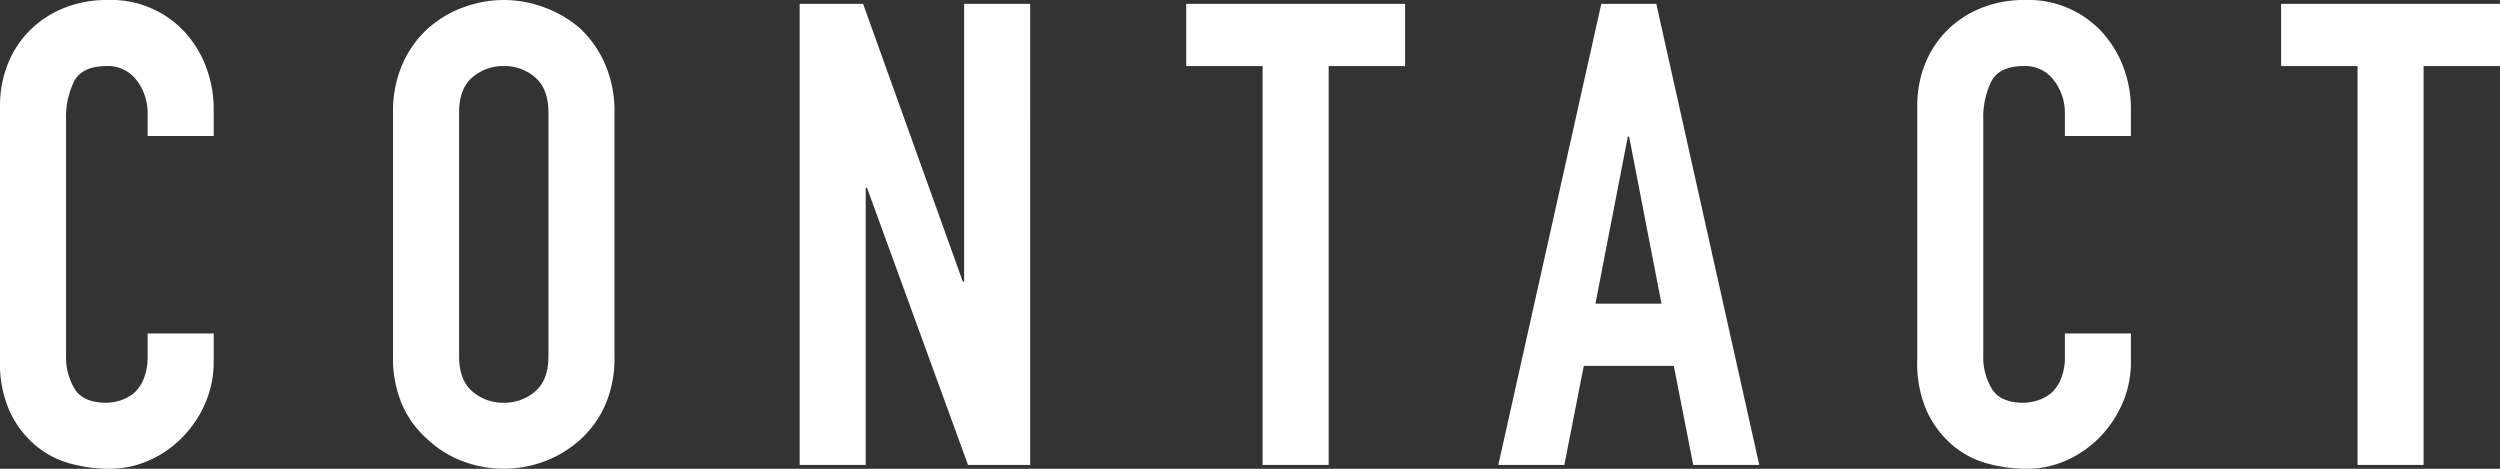 <svg xmlns="http://www.w3.org/2000/svg" width="386.1" height="72.4" viewBox="0 0 386.1 72.4">
  <rect x="0" y="0" width="386.1" height="72.4" fill="#333333" stroke="none"/>
  <path id="パス_17" data-name="パス 17" d="M-157.8-20.3v4.4a15.854,15.854,0,0,1-1.25,6.25A17.289,17.289,0,0,1-162.5-4.4a16.633,16.633,0,0,1-5.15,3.65A15.077,15.077,0,0,1-174,.6a22.835,22.835,0,0,1-5.9-.8A13.958,13.958,0,0,1-185.3-3a15.484,15.484,0,0,1-3.95-5.15,18.233,18.233,0,0,1-1.55-8.05V-55.4a17.341,17.341,0,0,1,1.2-6.5,15.3,15.3,0,0,1,3.4-5.2,15.806,15.806,0,0,1,5.25-3.45,17.64,17.64,0,0,1,6.75-1.25,15.468,15.468,0,0,1,11.7,4.7,16.7,16.7,0,0,1,3.45,5.45,18.406,18.406,0,0,1,1.25,6.85v4H-168v-3.4a8.256,8.256,0,0,0-1.7-5.2,5.507,5.507,0,0,0-4.6-2.2q-3.8,0-5.05,2.35a12.594,12.594,0,0,0-1.25,5.95v36.4a9.427,9.427,0,0,0,1.35,5.2q1.35,2.1,4.85,2.1a7.407,7.407,0,0,0,2.15-.35,6.414,6.414,0,0,0,2.15-1.15,6.1,6.1,0,0,0,1.5-2.2,8.913,8.913,0,0,0,.6-3.5v-3.5Zm27.7-34.1a18.192,18.192,0,0,1,1.5-7.6,16.06,16.06,0,0,1,4-5.5,16.911,16.911,0,0,1,5.45-3.2A18.012,18.012,0,0,1-113-71.8a18.012,18.012,0,0,1,6.15,1.1,18.127,18.127,0,0,1,5.55,3.2A16.744,16.744,0,0,1-97.4-62a18.191,18.191,0,0,1,1.5,7.6v37.6a18.026,18.026,0,0,1-1.5,7.7,15.885,15.885,0,0,1-3.9,5.3,17.148,17.148,0,0,1-5.55,3.3A18.012,18.012,0,0,1-113,.6a18.012,18.012,0,0,1-6.15-1.1,16.046,16.046,0,0,1-5.45-3.3,15.267,15.267,0,0,1-4-5.3,18.026,18.026,0,0,1-1.5-7.7Zm10.2,37.6q0,3.7,2.05,5.45A7.23,7.23,0,0,0-113-9.6a7.23,7.23,0,0,0,4.85-1.75q2.05-1.75,2.05-5.45V-54.4q0-3.7-2.05-5.45A7.23,7.23,0,0,0-113-61.6a7.23,7.23,0,0,0-4.85,1.75q-2.05,1.75-2.05,5.45ZM-67.3,0V-71.2h9.8l15.4,42.9h.2V-71.2h10.2V0h-9.6L-56.9-42.8h-.2V0ZM4.2,0V-61.6H-7.6v-9.6H26.2v9.6H14.4V0ZM65.8-24.9l-5-25.8h-.2l-5,25.8ZM40.6,0,56.5-71.2H65L80.9,0H70.7l-3-15.3H53.8L50.8,0Zm97.7-20.3v4.4a15.854,15.854,0,0,1-1.25,6.25A17.289,17.289,0,0,1,133.6-4.4a16.633,16.633,0,0,1-5.15,3.65A15.077,15.077,0,0,1,122.1.6a22.835,22.835,0,0,1-5.9-.8A13.958,13.958,0,0,1,110.8-3a15.483,15.483,0,0,1-3.95-5.15,18.233,18.233,0,0,1-1.55-8.05V-55.4a17.341,17.341,0,0,1,1.2-6.5,15.3,15.3,0,0,1,3.4-5.2,15.806,15.806,0,0,1,5.25-3.45,17.64,17.64,0,0,1,6.75-1.25,15.468,15.468,0,0,1,11.7,4.7,16.7,16.7,0,0,1,3.45,5.45,18.406,18.406,0,0,1,1.25,6.85v4H128.1v-3.4a8.256,8.256,0,0,0-1.7-5.2,5.507,5.507,0,0,0-4.6-2.2q-3.8,0-5.05,2.35a12.594,12.594,0,0,0-1.25,5.95v36.4a9.427,9.427,0,0,0,1.35,5.2q1.35,2.1,4.85,2.1a7.407,7.407,0,0,0,2.15-.35A6.414,6.414,0,0,0,126-11.1a6.1,6.1,0,0,0,1.5-2.2,8.914,8.914,0,0,0,.6-3.5v-3.5ZM173.3,0V-61.6H161.5v-9.6h33.8v9.6H183.5V0Z" transform="translate(190.8 71.8)" fill="#fff"/>
</svg>
